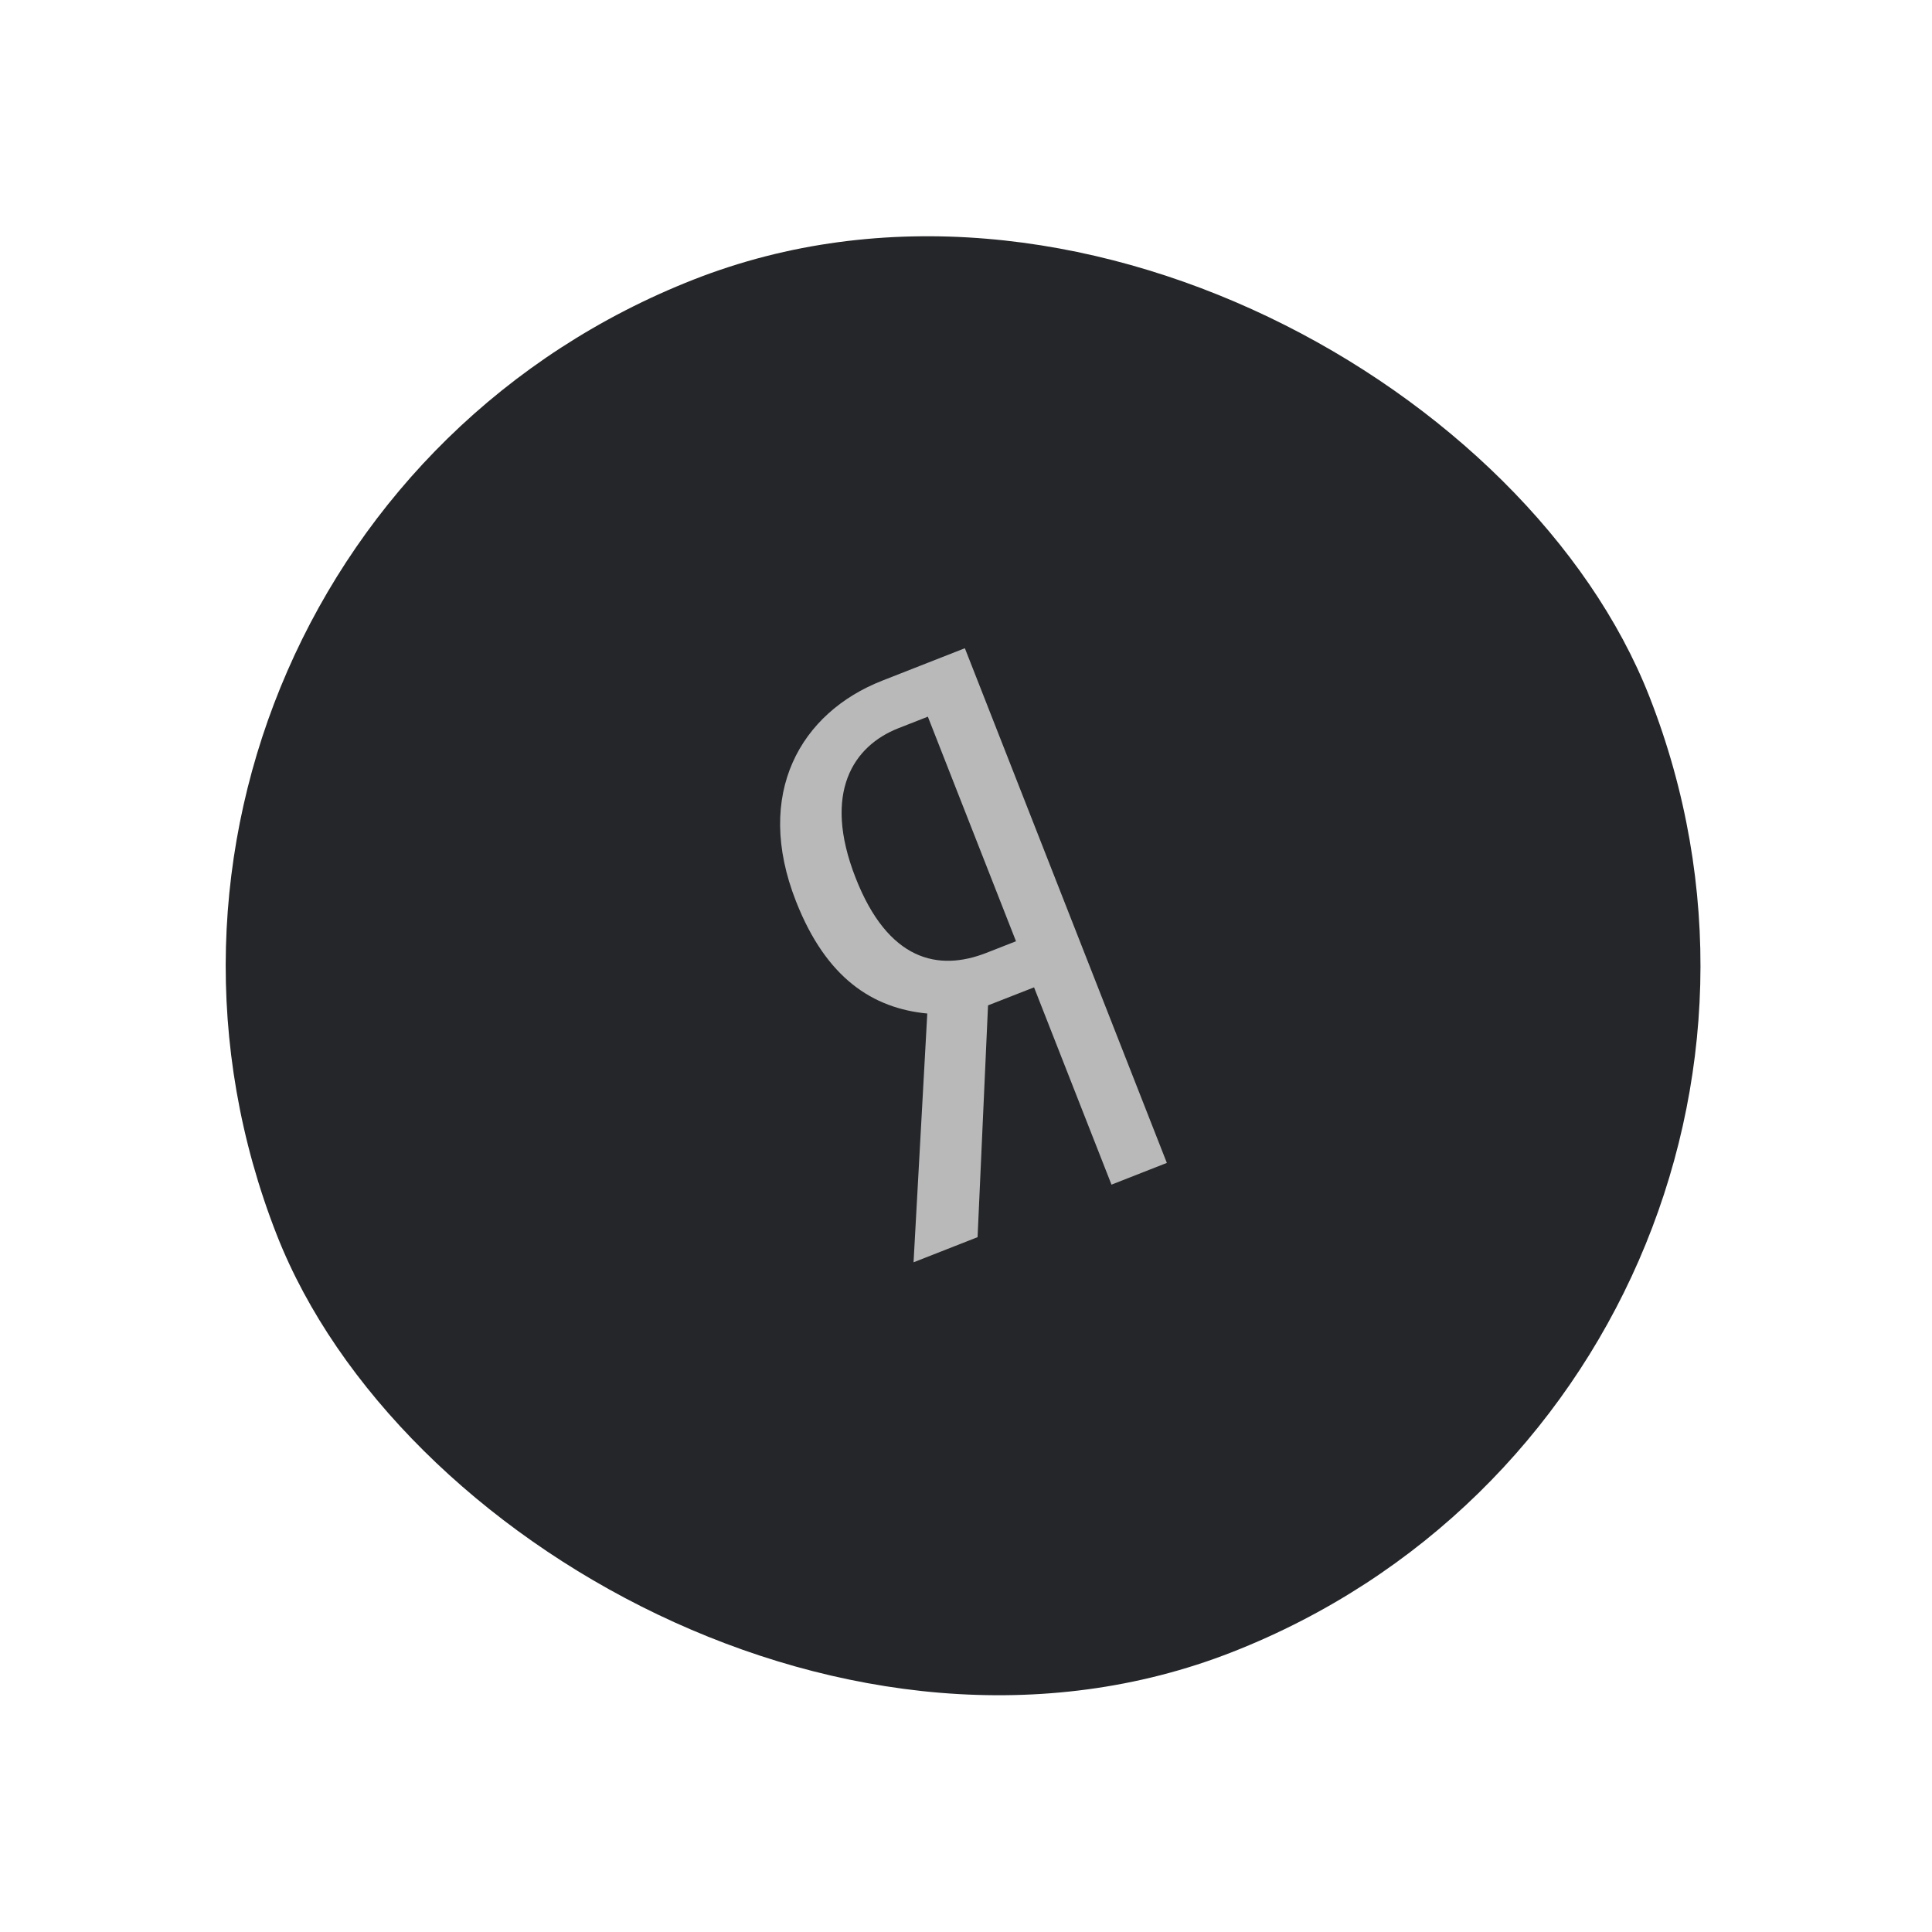 <?xml version="1.0" encoding="UTF-8"?> <svg xmlns="http://www.w3.org/2000/svg" width="121" height="121" viewBox="0 0 121 121" fill="none"><rect x="0.472" y="34.373" width="92.34" height="92.34" rx="46.17" transform="rotate(-21.428 0.472 34.373)" fill="#242629"></rect><path d="M61.88 62.966L61.225 77.483L57.215 79.057L58.075 63.477C54.669 63.149 51.75 61.282 49.854 56.452C47.194 49.693 50.152 44.631 55.247 42.632L60.429 40.598L73.079 72.832L69.612 74.193L64.762 61.837L61.88 62.966ZM58.111 44.885L56.26 45.611C53.467 46.708 51.484 49.622 53.589 54.986C55.623 60.168 58.758 60.862 61.78 59.676L63.631 58.95L58.111 44.885Z" fill="#B9B9B9"></path></svg> 